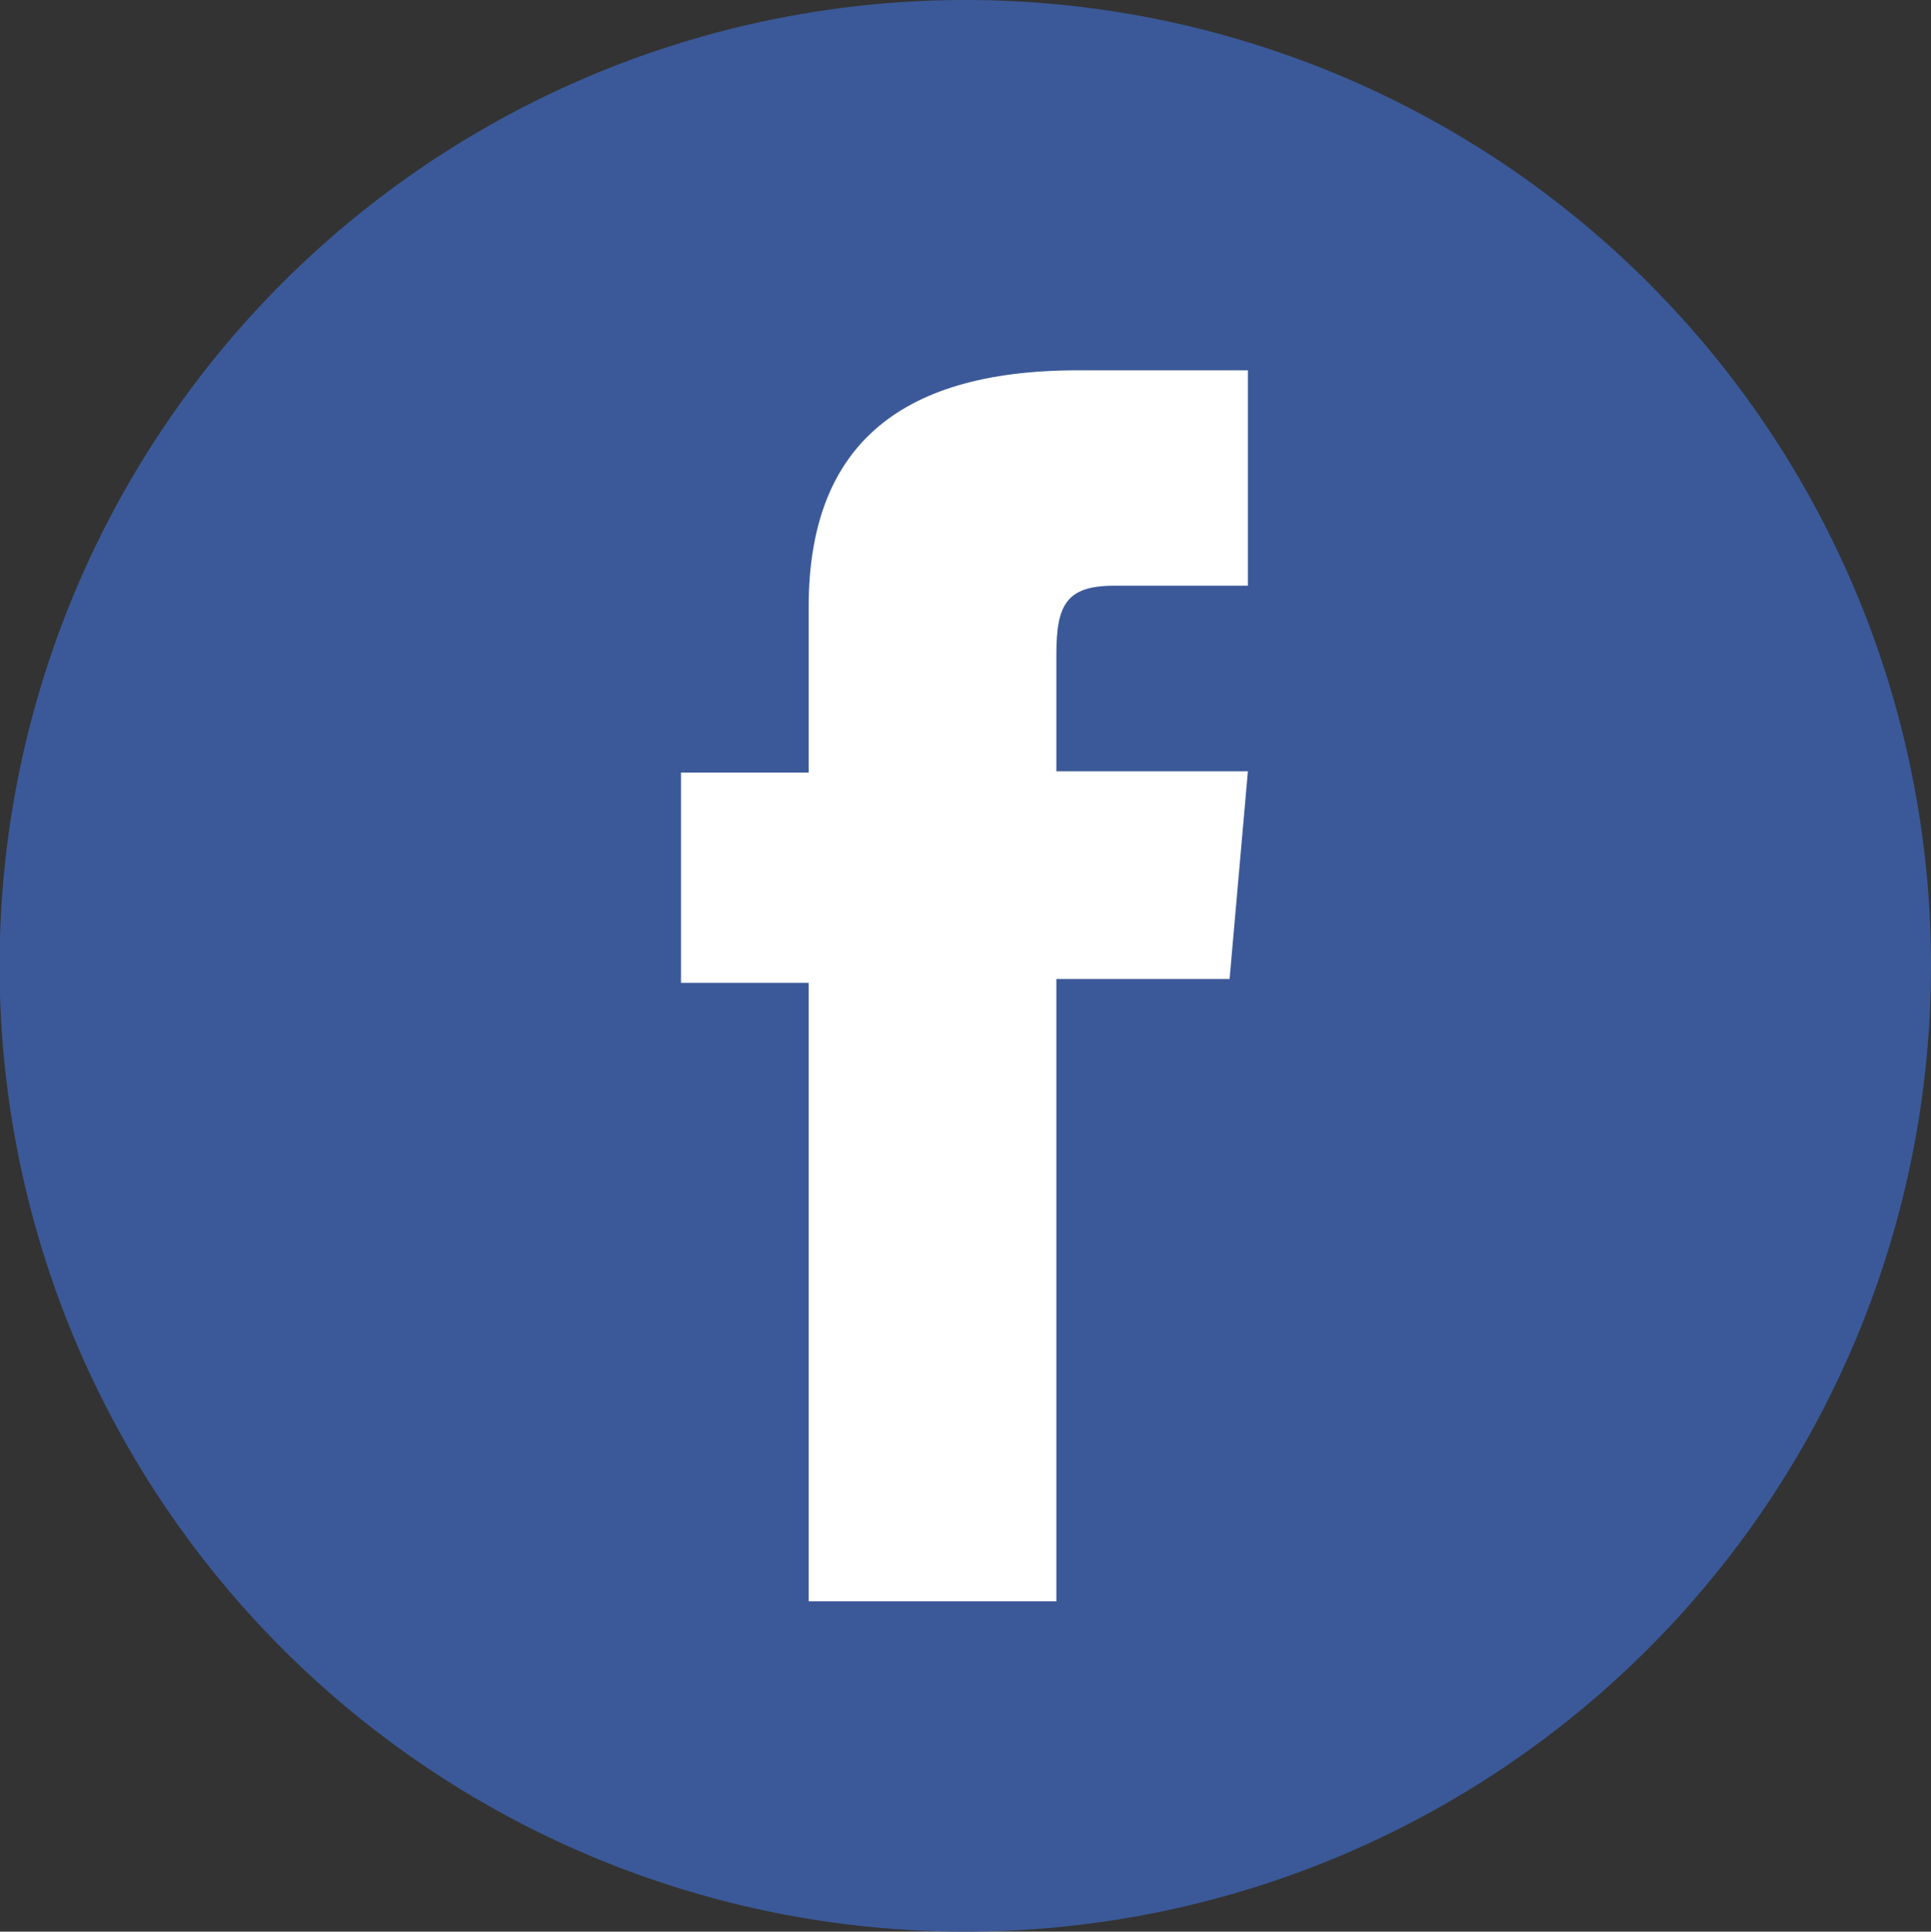 <svg xmlns="http://www.w3.org/2000/svg" viewBox="0 0 45.37 45.38"><rect x="0" y="0" width="45.37" height="45.38" fill="#333333" stroke="none"/><defs><style>.cls-1{fill:#3b5998;}.cls-2{fill:#fff;}</style></defs><g id="Layer_2" data-name="Layer 2"><g id="Layer_1-2" data-name="Layer 1"><path class="cls-1" d="M45.37,22.69A22.69,22.69,0,1,1,22.69,0,22.68,22.68,0,0,1,45.37,22.69"/><path class="cls-2" d="M19,37.62h5.82V23h4.07l.43-4.88h-4.5V15.37c0-1.15.23-1.61,1.35-1.61h3.15V8.7h-4C21,8.7,19,10.6,19,14.26v3.89H16v4.94h3Z"/></g></g></svg>